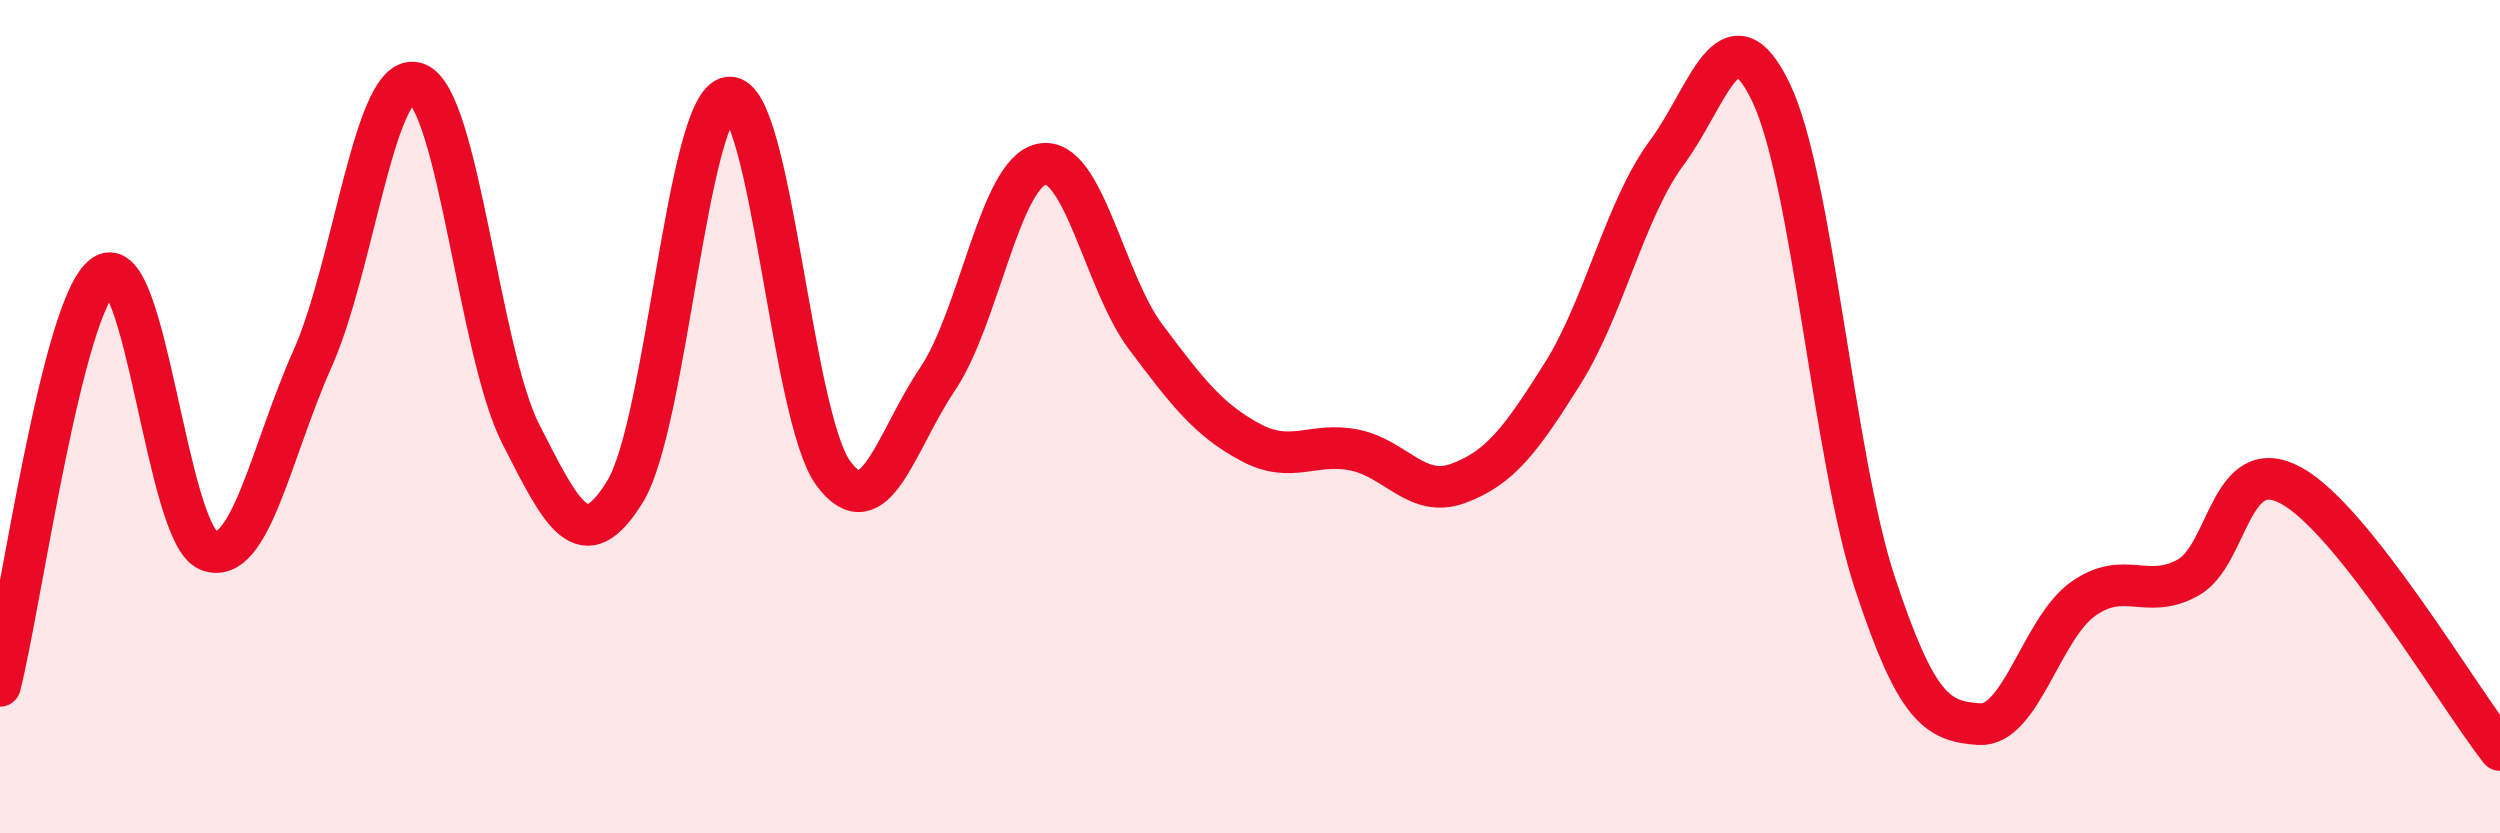 
    <svg width="60" height="20" viewBox="0 0 60 20" xmlns="http://www.w3.org/2000/svg">
      <path
        d="M 0,16.46 C 0.5,14.49 1.5,7.25 2.5,6.6 C 3.5,5.95 4,12.81 5,13.21 C 6,13.61 6.5,10.85 7.5,8.61 C 8.5,6.37 9,1.64 10,2 C 11,2.36 11.5,8.46 12.5,10.42 C 13.5,12.38 14,13.42 15,11.8 C 16,10.18 16.5,2.43 17.5,2.34 C 18.5,2.25 19,10.01 20,11.36 C 21,12.71 21.5,10.58 22.5,9.1 C 23.5,7.62 24,4.14 25,3.94 C 26,3.74 26.5,6.76 27.5,8.09 C 28.5,9.42 29,10.07 30,10.61 C 31,11.15 31.5,10.6 32.5,10.8 C 33.5,11 34,11.97 35,11.6 C 36,11.23 36.5,10.56 37.5,8.97 C 38.5,7.38 39,5.02 40,3.67 C 41,2.32 41.5,0.14 42.5,2.21 C 43.5,4.28 44,10.97 45,14 C 46,17.03 46.5,17.31 47.5,17.38 C 48.5,17.45 49,15.07 50,14.37 C 51,13.67 51.5,14.41 52.5,13.87 C 53.5,13.33 53.5,10.83 55,11.66 C 56.5,12.49 59,16.73 60,18L60 20L0 20Z"
        fill="#EB0A25"
        opacity="0.1"
        stroke-linecap="round"
        stroke-linejoin="round"
      />
      <path
        d="M 0,16.46 C 0.5,14.49 1.5,7.25 2.5,6.6 C 3.5,5.95 4,12.81 5,13.21 C 6,13.61 6.5,10.85 7.5,8.61 C 8.5,6.37 9,1.64 10,2 C 11,2.36 11.5,8.46 12.5,10.42 C 13.5,12.38 14,13.42 15,11.8 C 16,10.18 16.5,2.43 17.5,2.34 C 18.5,2.25 19,10.01 20,11.36 C 21,12.71 21.5,10.58 22.5,9.1 C 23.5,7.62 24,4.14 25,3.94 C 26,3.74 26.5,6.76 27.5,8.09 C 28.5,9.42 29,10.07 30,10.61 C 31,11.15 31.5,10.6 32.5,10.8 C 33.5,11 34,11.97 35,11.6 C 36,11.23 36.5,10.56 37.5,8.97 C 38.5,7.38 39,5.02 40,3.67 C 41,2.32 41.5,0.14 42.5,2.21 C 43.5,4.28 44,10.97 45,14 C 46,17.03 46.5,17.31 47.5,17.38 C 48.5,17.45 49,15.07 50,14.37 C 51,13.67 51.5,14.41 52.5,13.87 C 53.5,13.33 53.5,10.83 55,11.66 C 56.5,12.49 59,16.73 60,18"
        stroke="#EB0A25"
        stroke-width="1"
        fill="none"
        stroke-linecap="round"
        stroke-linejoin="round"
      />
    </svg>
  